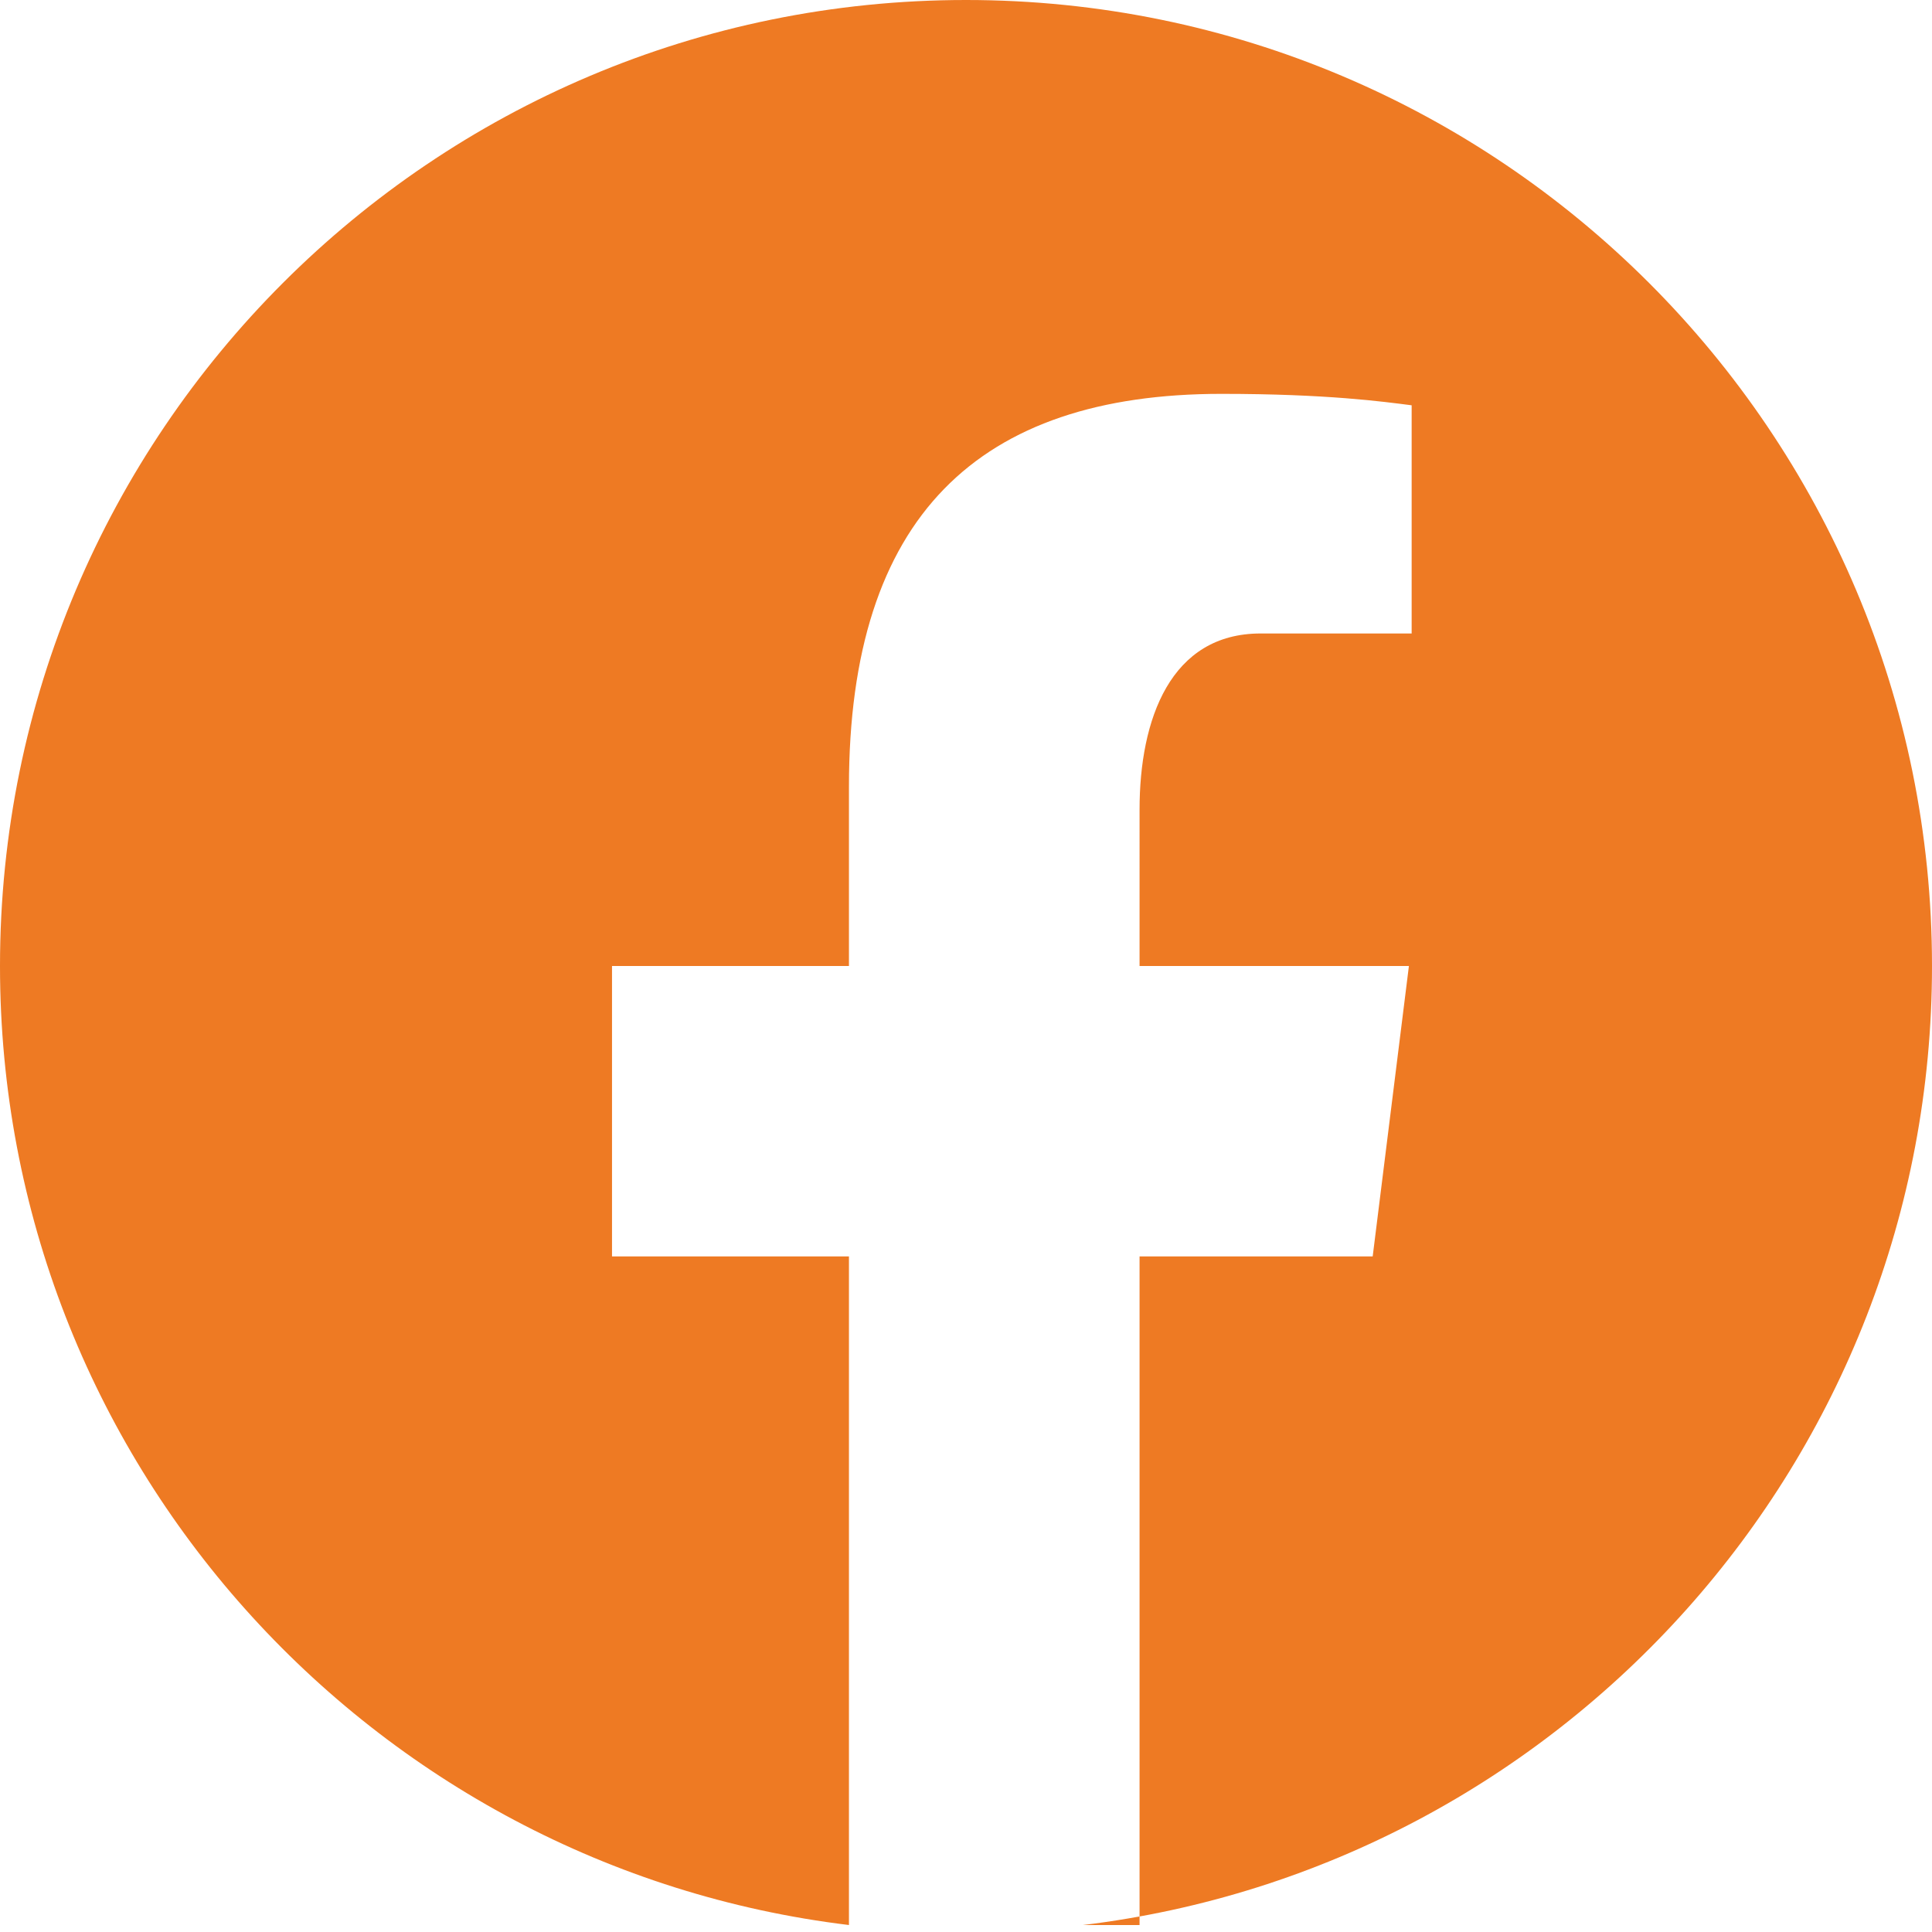 <svg xmlns="http://www.w3.org/2000/svg" viewBox="0 0 36 36">
  <path fill="#EE7A23" d="M20.181 35.87C29.094 34.791 36 27.202 36 18c0-9.941-8.059-18-18-18S0 8.059 0 18c0 9.202 6.906 16.791 15.819 17.87V23.412h-4.415V18h4.415v-3.343c0-5.034 2.416-7.318 6.941-7.318 1.971 0 3.019.146 3.544.213v4.252h-2.815c-1.677 0-2.255 1.596-2.255 3.281V18h5.019l-.675 5.412h-4.344V35.87z"/>
</svg>
